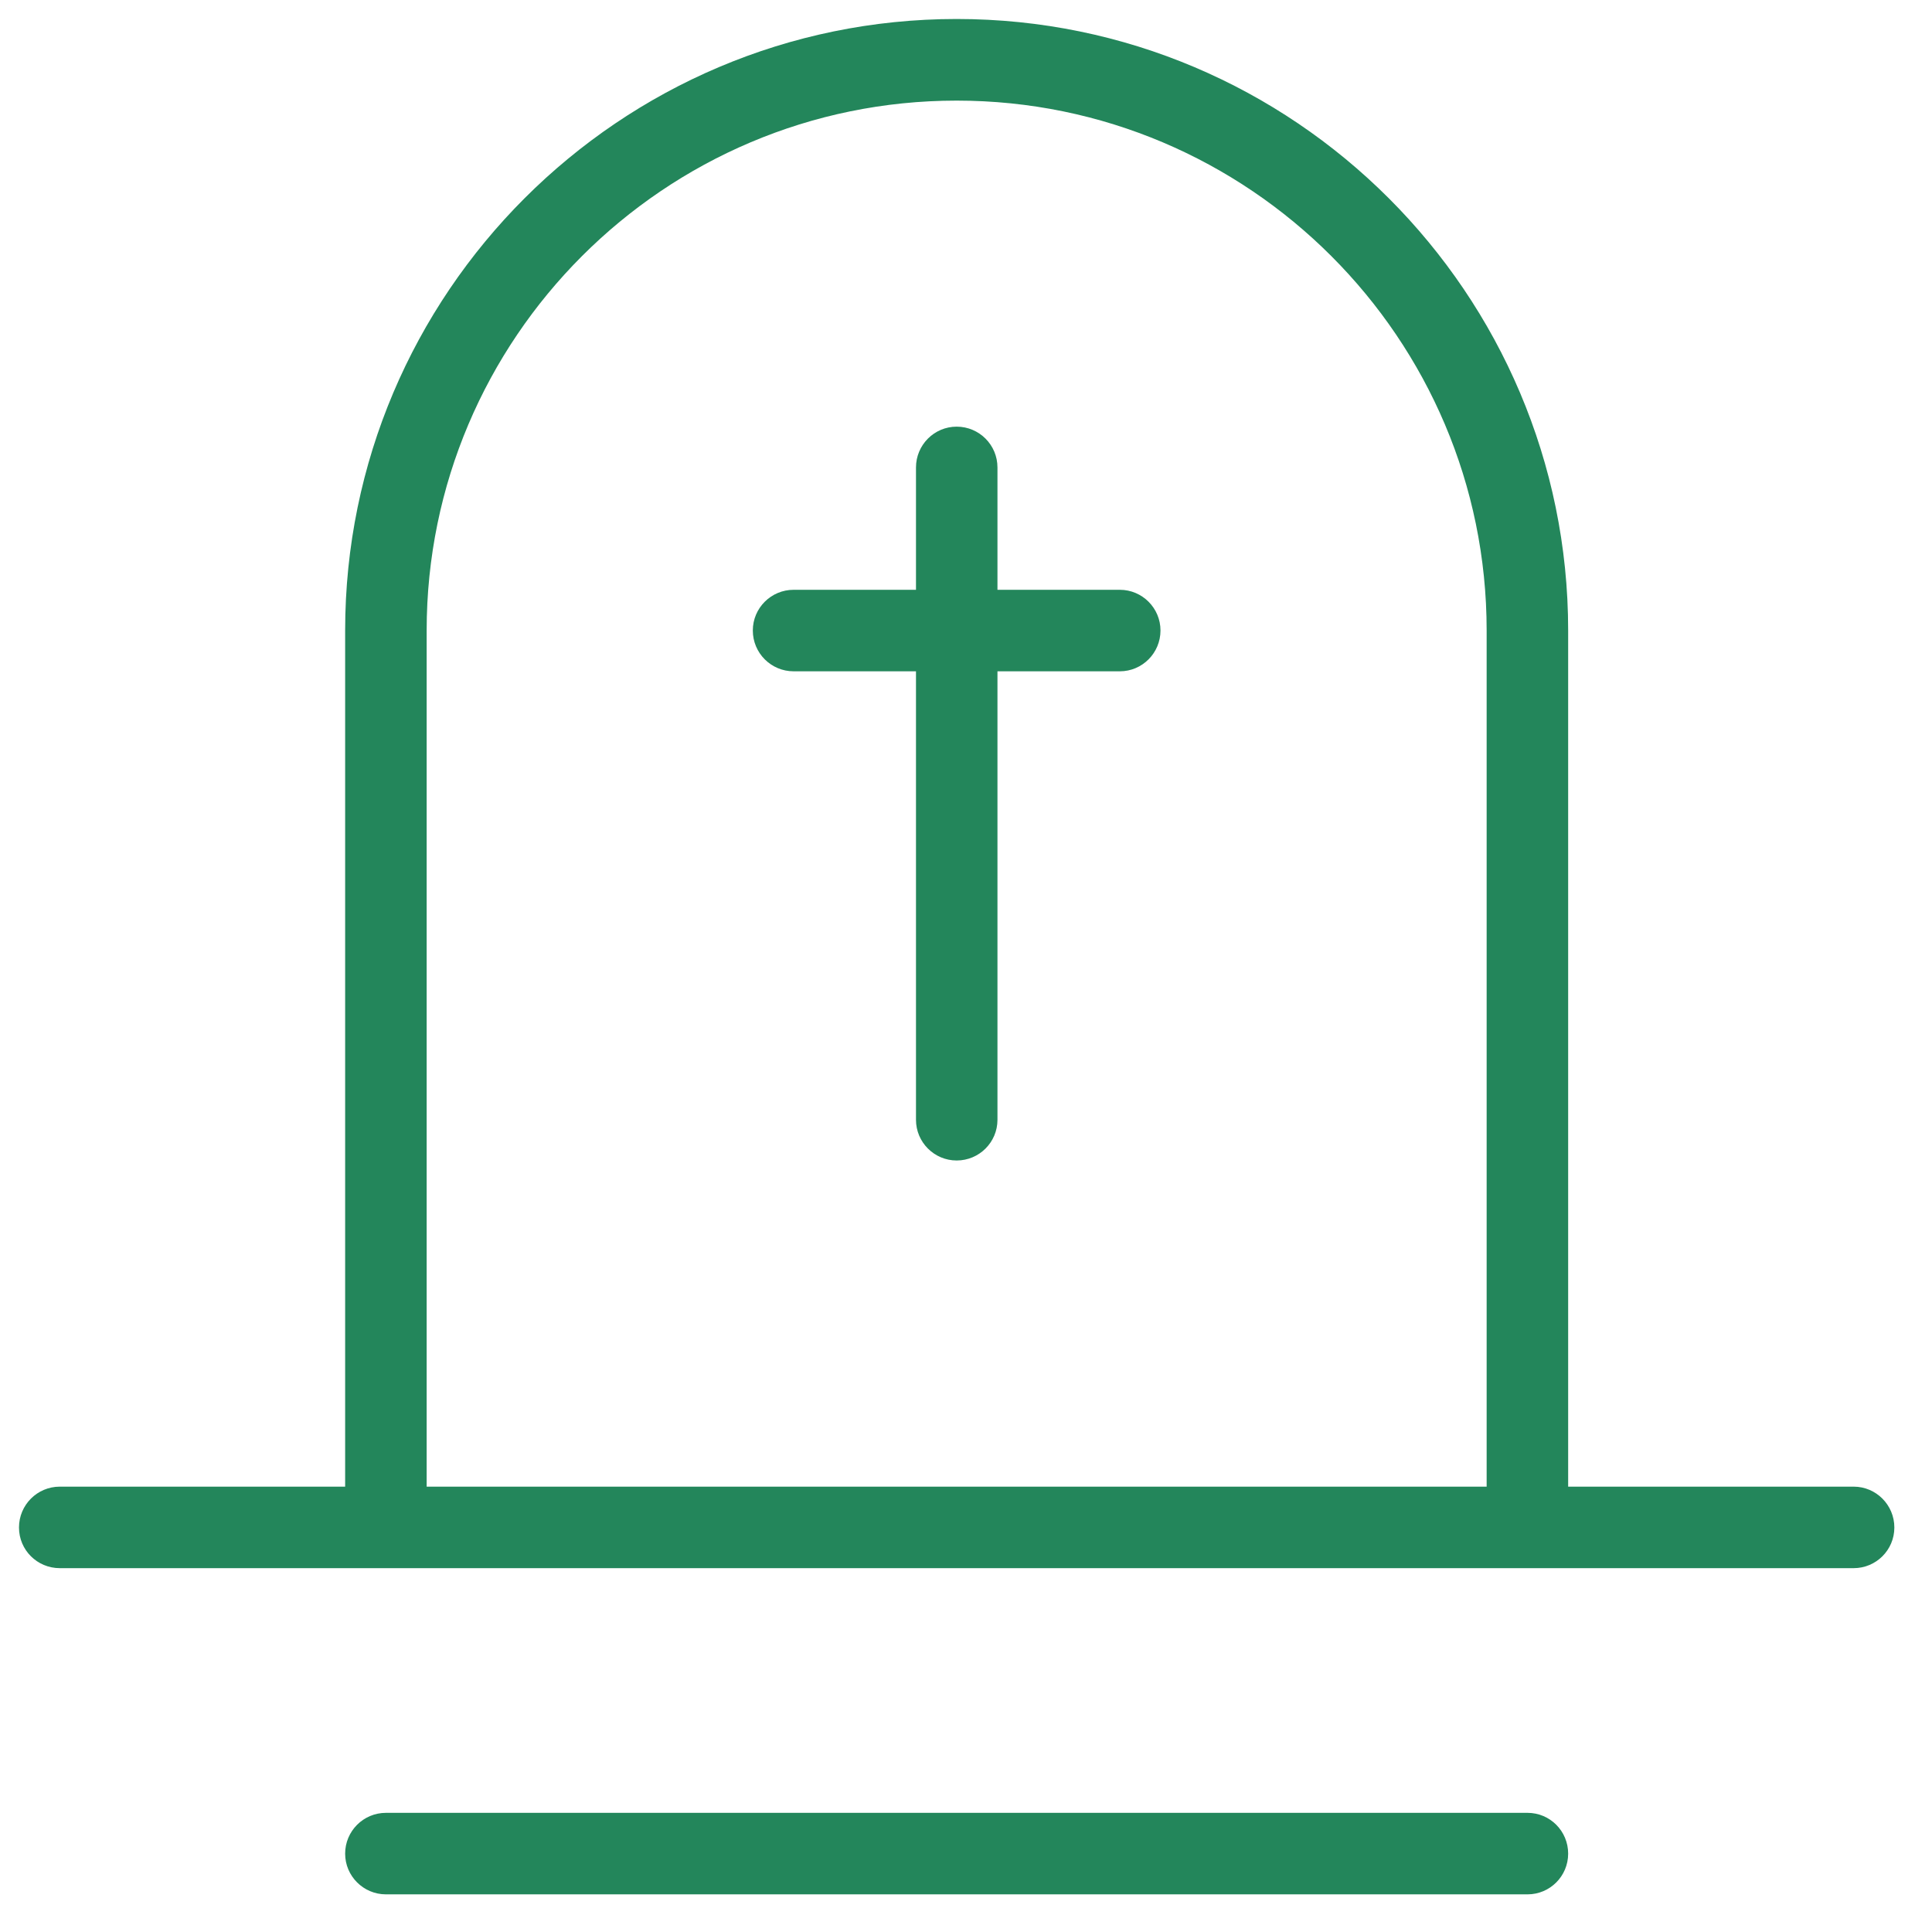 <svg xmlns="http://www.w3.org/2000/svg" xmlns:xlink="http://www.w3.org/1999/xlink" width="70" zoomAndPan="magnify" viewBox="0 0 52.5 52.5" height="70" preserveAspectRatio="xMidYMid meet" version="1.0"><defs><clipPath id="bbd010895e"><path d="M 0.516 0.516 L 51.777 0.516 L 51.777 43 L 0.516 43 Z M 0.516 0.516 " clip-rule="nonzero"/></clipPath><clipPath id="2312065af6"><path d="M 9 49 L 43 49 L 43 51.777 L 9 51.777 Z M 9 49 " clip-rule="nonzero"/></clipPath></defs><path fill="#23865b" d="M 30.43 16.027 L 27.105 16.027 L 27.105 12.703 C 27.105 12.09 26.609 11.594 25.996 11.594 C 25.387 11.594 24.891 12.09 24.891 12.703 L 24.891 16.027 L 21.566 16.027 C 20.953 16.027 20.457 16.523 20.457 17.133 C 20.457 17.746 20.953 18.242 21.566 18.242 L 24.891 18.242 L 24.891 30.43 C 24.891 31.039 25.387 31.535 25.996 31.535 C 26.609 31.535 27.105 31.039 27.105 30.43 L 27.105 18.242 L 30.43 18.242 C 31.039 18.242 31.535 17.746 31.535 17.133 C 31.535 16.523 31.039 16.027 30.43 16.027 Z M 30.43 16.027 " fill-opacity="1" fill-rule="nonzero"/><g clip-path="url(#bbd010895e)"><path fill="#23865b" d="M 50.371 40.398 L 42.613 40.398 L 42.613 17.133 C 42.613 7.973 35.16 0.516 25.996 0.516 C 16.836 0.516 9.379 7.973 9.379 17.133 L 9.379 40.398 L 1.625 40.398 C 1.012 40.398 0.516 40.895 0.516 41.508 C 0.516 42.121 1.012 42.613 1.625 42.613 L 50.371 42.613 C 50.98 42.613 51.477 42.121 51.477 41.508 C 51.477 40.895 50.98 40.398 50.371 40.398 Z M 11.594 17.133 C 11.594 9.195 18.055 2.734 25.996 2.734 C 33.938 2.734 40.398 9.195 40.398 17.133 L 40.398 40.398 L 11.594 40.398 Z M 11.594 17.133 " fill-opacity="1" fill-rule="nonzero"/></g><g clip-path="url(#2312065af6)"><path fill="#23865b" d="M 41.508 49.262 L 10.488 49.262 C 9.875 49.262 9.379 49.758 9.379 50.371 C 9.379 50.98 9.875 51.477 10.488 51.477 L 41.508 51.477 C 42.121 51.477 42.613 50.98 42.613 50.371 C 42.613 49.758 42.121 49.262 41.508 49.262 Z M 41.508 49.262 " fill-opacity="1" fill-rule="nonzero"/></g></svg>